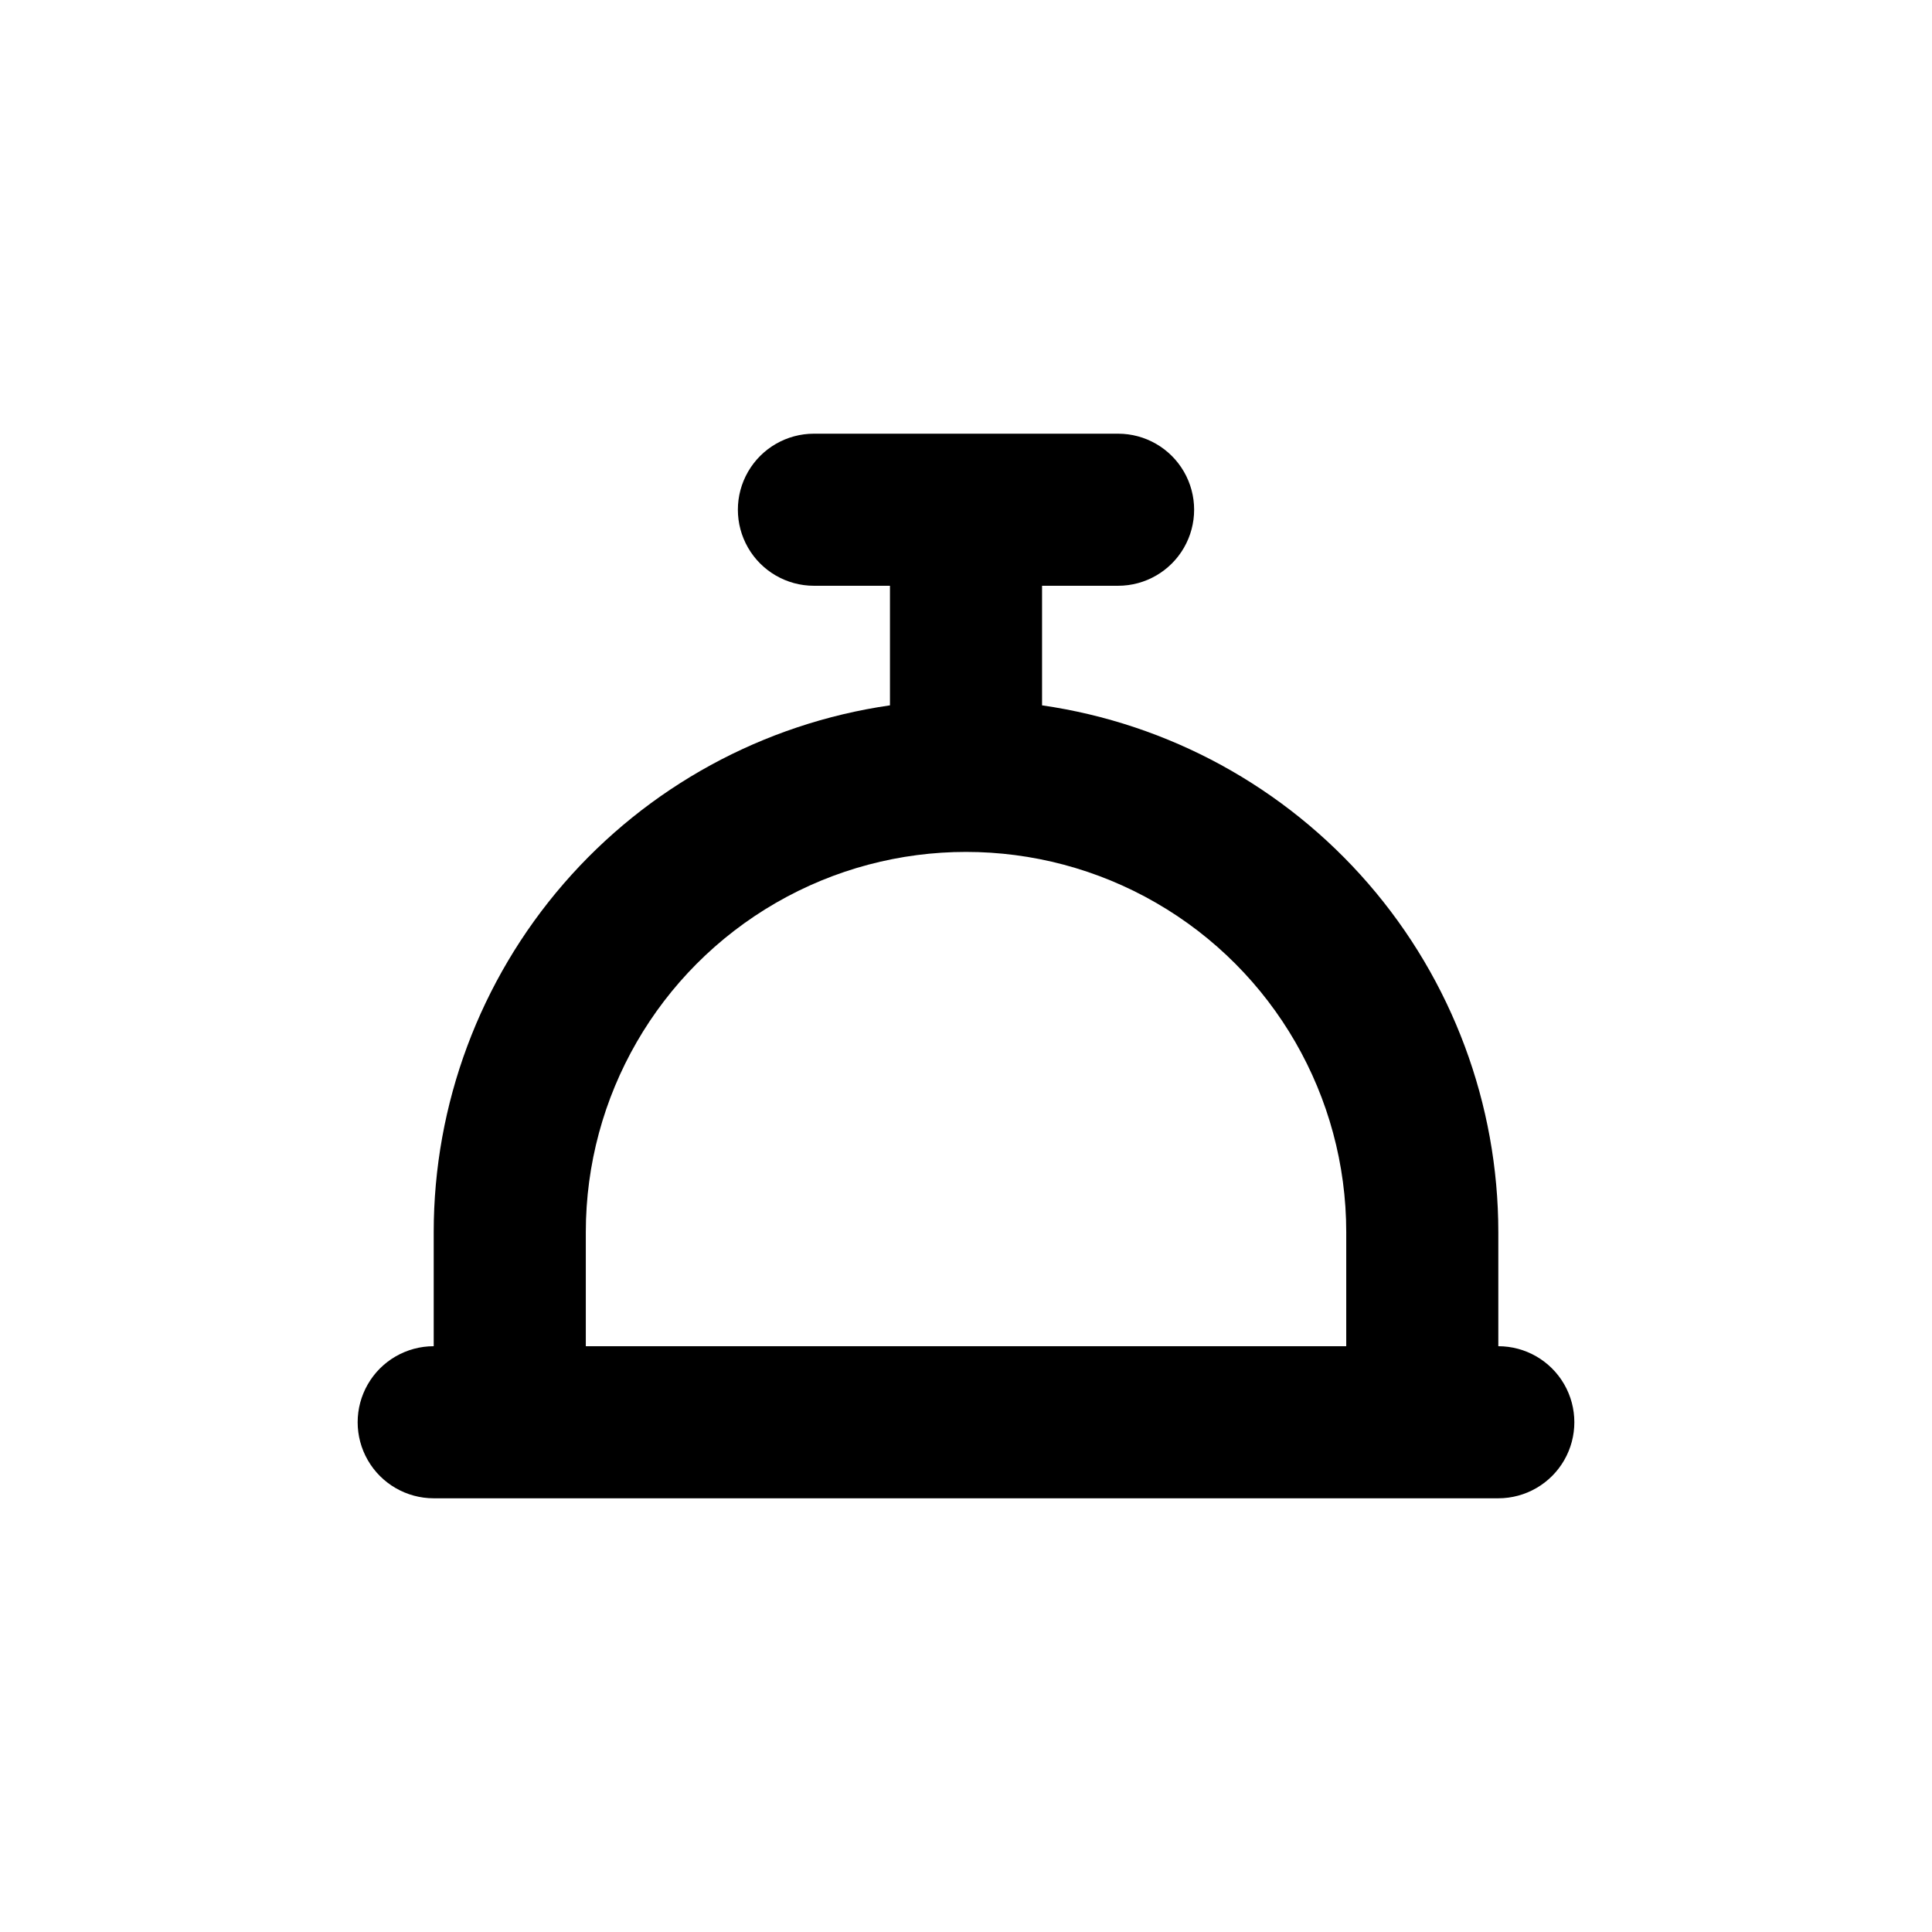 <?xml version="1.0" encoding="UTF-8"?>
<!-- Uploaded to: SVG Repo, www.svgrepo.com, Generator: SVG Repo Mixer Tools -->
<svg fill="#000000" width="800px" height="800px" version="1.1" viewBox="144 144 512 512" xmlns="http://www.w3.org/2000/svg">
 <path d="m541.07 500.76v-30.23c-0.004-33.918-12.23-66.699-34.438-92.34-22.207-25.641-52.906-42.418-86.477-47.266v-31.688h20.152c7.199 0 13.852-3.844 17.449-10.078 3.602-6.234 3.602-13.918 0-20.152-3.598-6.234-10.25-10.074-17.449-10.074h-80.609c-7.203 0-13.855 3.84-17.453 10.074-3.602 6.234-3.602 13.918 0 20.152 3.598 6.234 10.25 10.078 17.453 10.078h20.152v31.691-0.004c-33.574 4.848-64.273 21.625-86.48 47.266-22.207 25.641-34.434 58.422-34.434 92.34v30.23c-7.203 0-13.855 3.84-17.453 10.074-3.602 6.234-3.602 13.918 0 20.152 3.598 6.234 10.25 10.078 17.453 10.078h282.13c7.199 0 13.852-3.844 17.453-10.078 3.598-6.234 3.598-13.918 0-20.152-3.602-6.234-10.254-10.074-17.453-10.074zm-40.305 0h-201.52v-30.23c0-36 19.203-69.262 50.379-87.262 31.176-18 69.586-18 100.76 0 31.176 18 50.383 51.262 50.383 87.262z"/>
</svg>